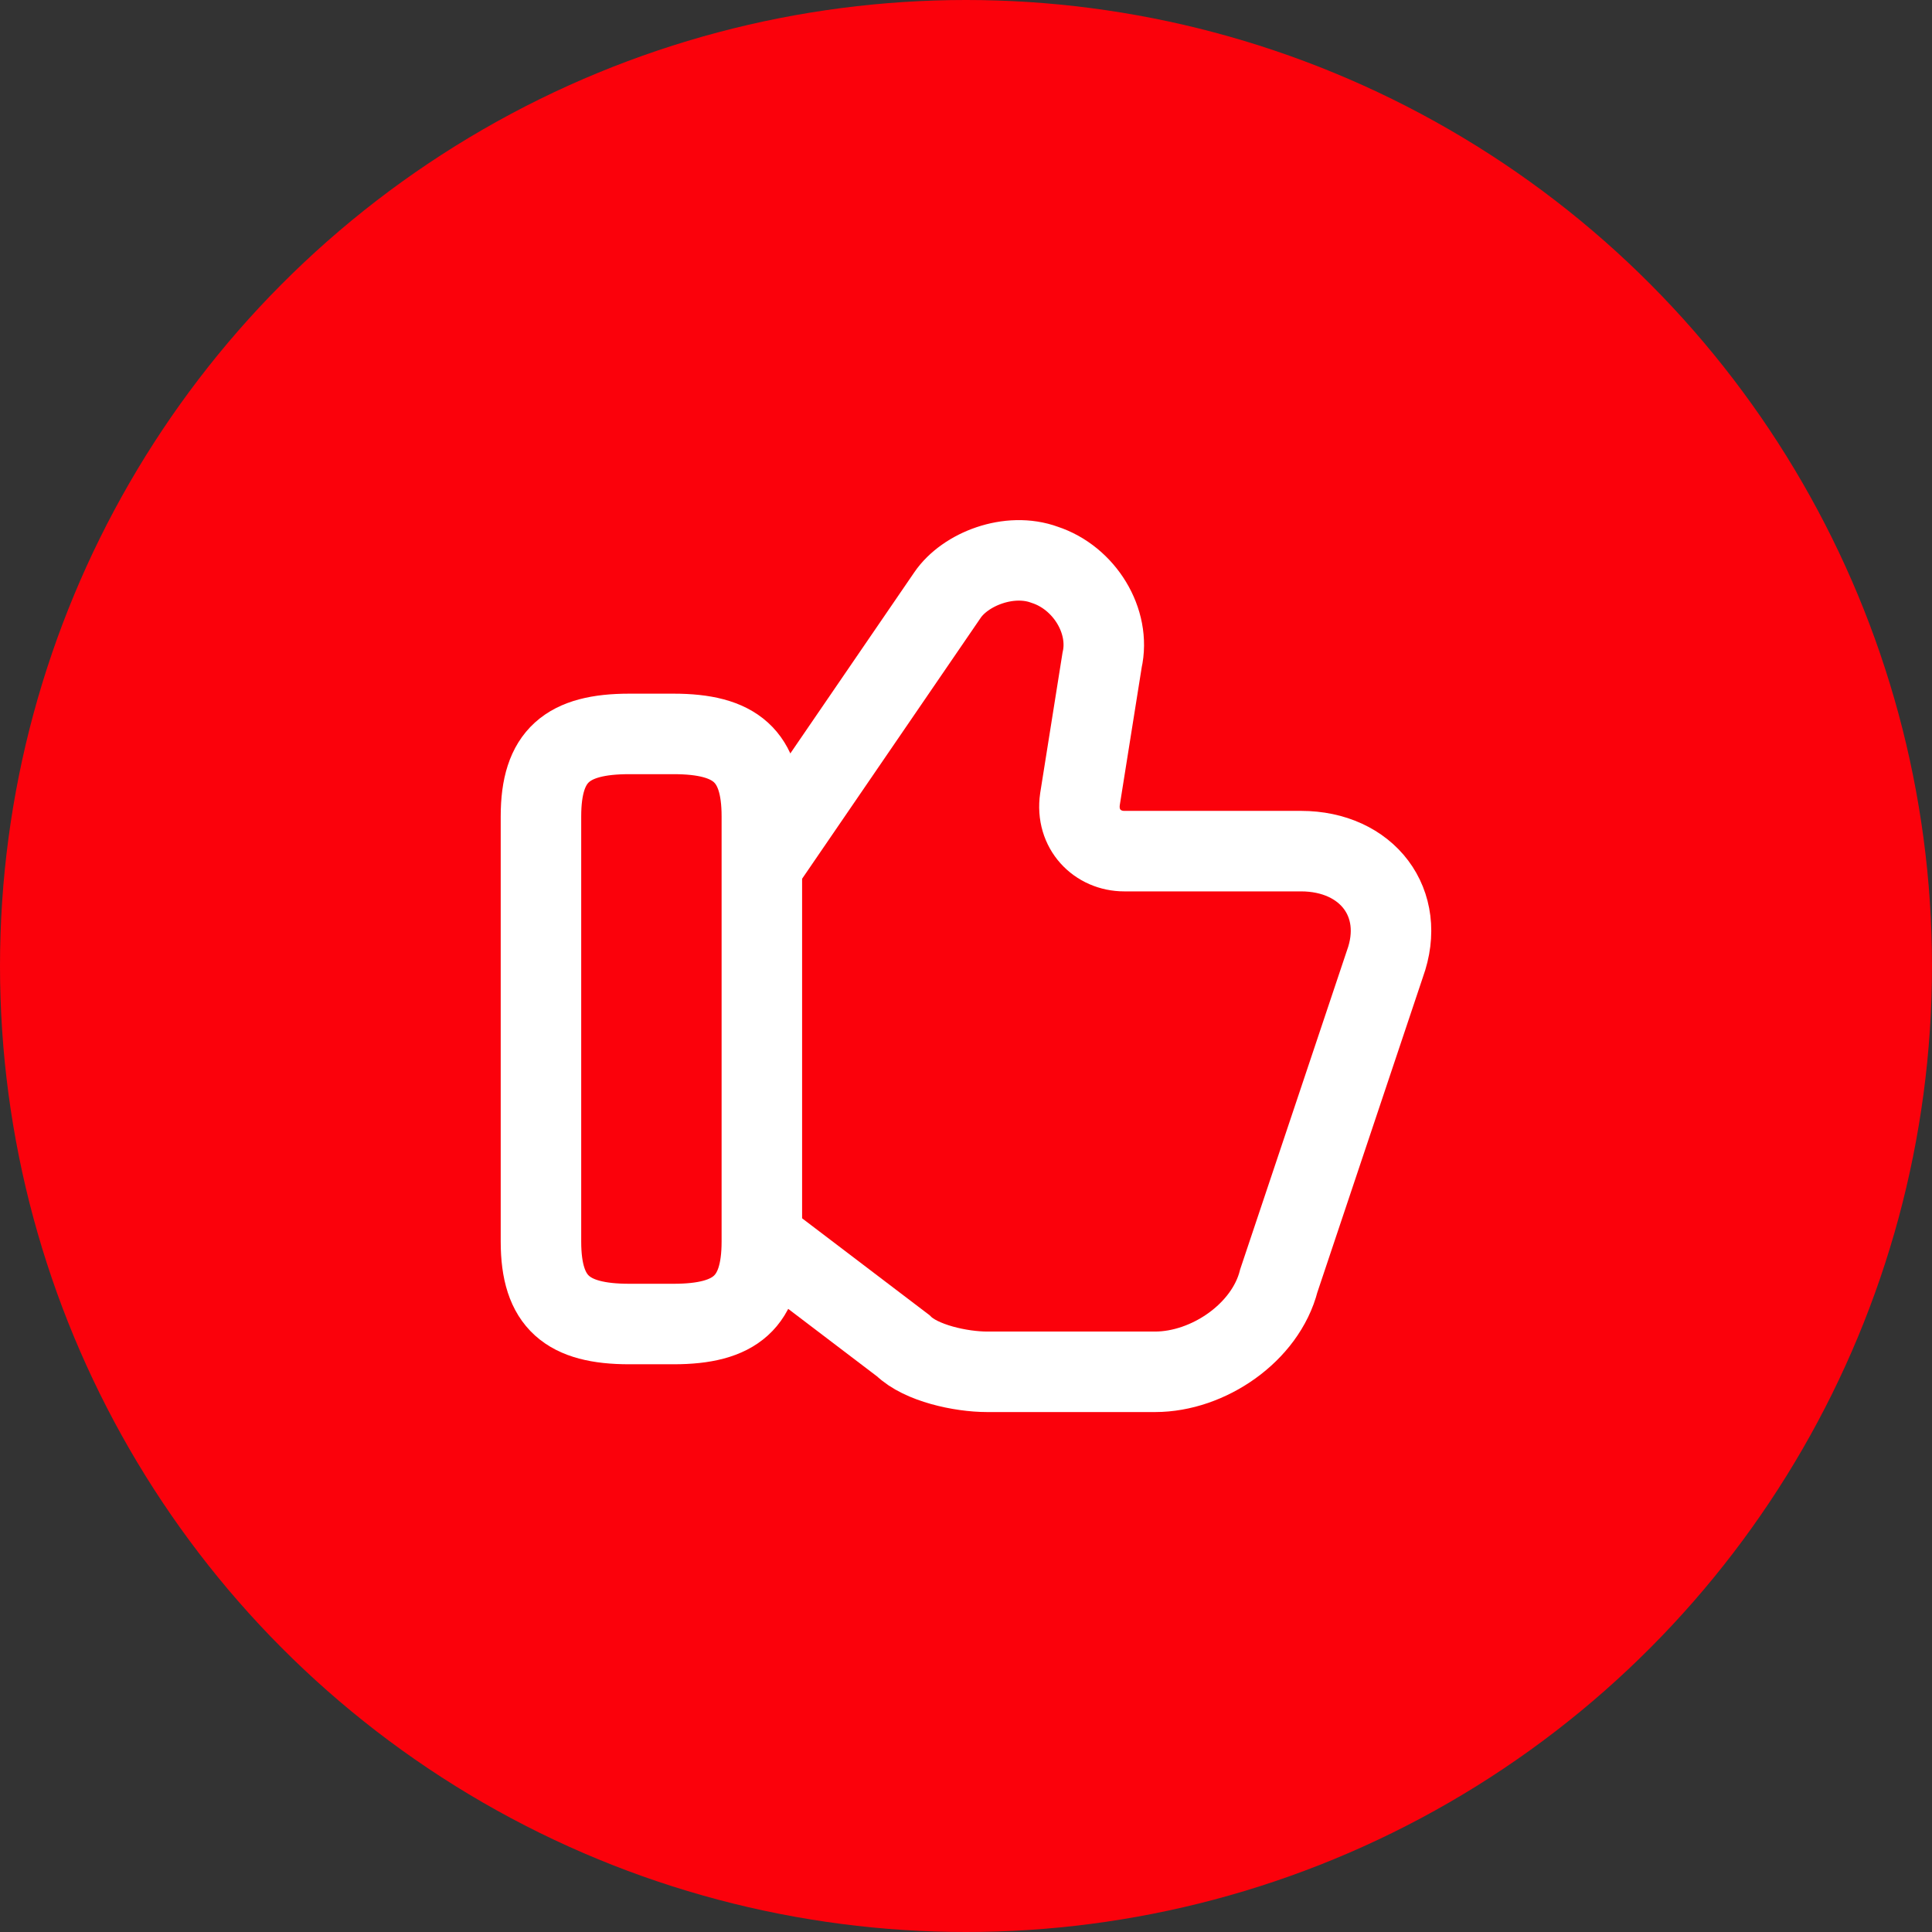 <svg width="48" height="48" viewBox="0 0 48 48" fill="none" xmlns="http://www.w3.org/2000/svg">
<rect x="0" y="0" width="48" height="48" fill="#333333" stroke="none"/>
<circle cx="24" cy="24" r="24" fill="#FB010B"/>
<path d="M19.038 30.848L22.441 33.435C22.88 33.866 23.868 34.082 24.527 34.082H28.698C30.016 34.082 31.443 33.112 31.772 31.818L34.407 23.949C34.956 22.44 33.968 21.146 32.321 21.146H27.93C27.271 21.146 26.723 20.607 26.832 19.853L27.381 16.403C27.601 15.433 26.942 14.355 25.954 14.032C25.076 13.709 23.978 14.14 23.539 14.786L19.038 21.362" stroke="white" stroke-width="2" stroke-miterlimit="10"/>
<path d="M13.44 30.846V20.282C13.44 18.773 14.098 18.234 15.635 18.234H16.733C18.27 18.234 18.928 18.773 18.928 20.282V30.846C18.928 32.356 18.27 32.895 16.733 32.895H15.635C14.098 32.895 13.44 32.356 13.44 30.846Z" stroke="white" stroke-width="2" stroke-linecap="round" stroke-linejoin="round"/>
</svg>
